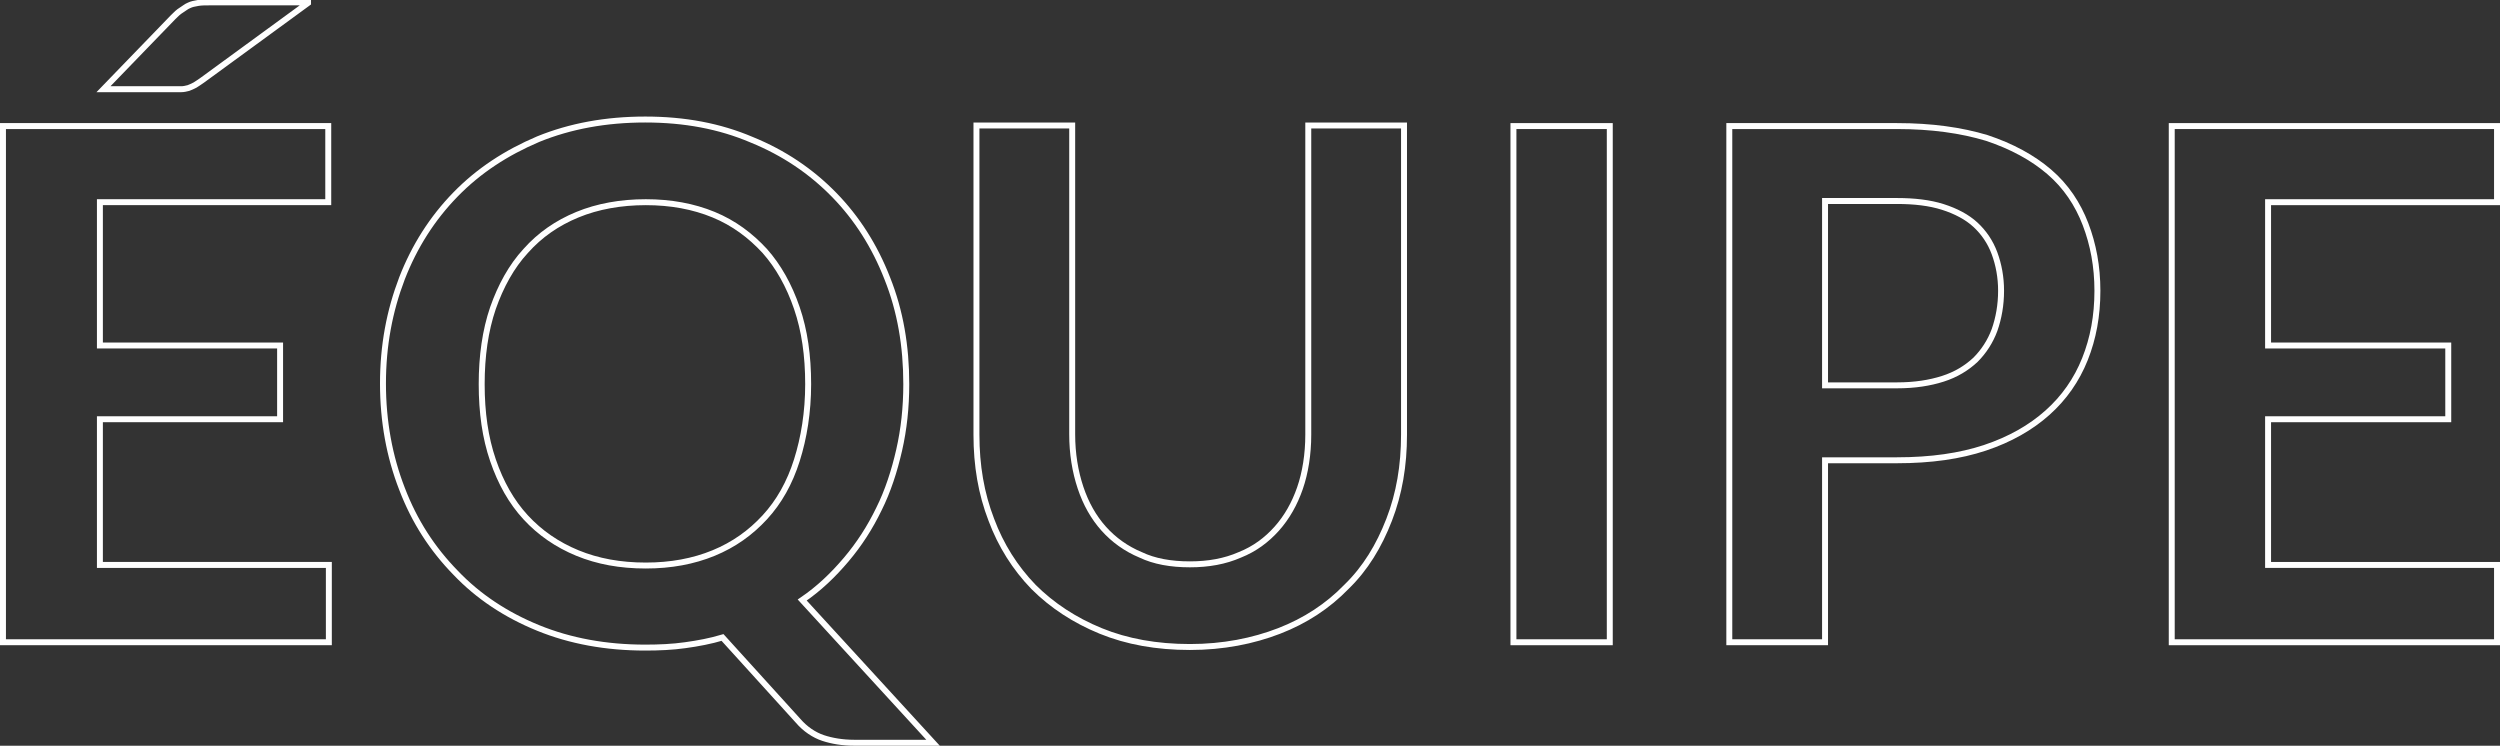 <?xml version="1.0" encoding="utf-8"?>
<!-- Generator: Adobe Illustrator 27.0.0, SVG Export Plug-In . SVG Version: 6.00 Build 0)  -->
<svg version="1.1" id="Calque_1" xmlns="http://www.w3.org/2000/svg" xmlns:xlink="http://www.w3.org/1999/xlink" x="0px" y="0px"
	 viewBox="0 0 420.4 125.4" style="enable-background:new 0 0 420.4 125.4;" xml:space="preserve">
<rect x="0" y="0" width="420.4" height="125.4" fill="#333333" stroke="none"/>
<style type="text/css">
	.st0{enable-background:new    ;}
	.st1{fill:none;stroke:#FFFFFF;}
</style>
<g class="st0">
	<path class="st1" d="M55.2,21.2V34H16.8v24.1h30.3v12.4H16.8v24.5h38.5V108H0.5V21.2H55.2z M51.8,0.5L34,13.5
		c-0.4,0.3-0.9,0.6-1.2,0.8c-0.4,0.2-0.8,0.4-1.1,0.5c-0.4,0.1-0.8,0.2-1.2,0.2C30.1,15,29.6,15,29,15H17.4L29.1,2.9
		c0.5-0.5,0.9-0.9,1.4-1.2s0.8-0.6,1.3-0.8c0.4-0.2,0.9-0.3,1.5-0.4c0.6-0.1,1.2-0.1,2-0.1H51.8z"/>
	<path class="st1" d="M152.4,64.6c0,3.9-0.4,7.6-1.2,11.1c-0.8,3.5-1.9,6.9-3.4,9.9c-1.5,3.1-3.3,5.9-5.5,8.5
		c-2.2,2.6-4.6,4.9-7.4,6.8l22,24h-13.3c-1.9,0-3.7-0.3-5.2-0.8c-1.5-0.5-3-1.5-4.2-2.9l-12.7-14c-2,0.6-4.1,1-6.3,1.3
		c-2.1,0.3-4.4,0.4-6.7,0.4c-6.6,0-12.6-1.1-18-3.3c-5.4-2.2-10.1-5.3-13.9-9.3c-3.9-4-6.9-8.6-9-14.1c-2.1-5.4-3.2-11.3-3.2-17.7
		s1.1-12.2,3.2-17.7c2.1-5.4,5.1-10.1,9-14.1c3.9-4,8.5-7,13.9-9.3c5.4-2.2,11.4-3.3,18-3.3c6.6,0,12.5,1.1,17.9,3.4
		c5.4,2.2,10,5.3,13.9,9.3c3.8,3.9,6.8,8.6,8.9,14C151.4,52.3,152.4,58.2,152.4,64.6z M135.9,64.6c0-4.8-0.6-9-1.9-12.8
		c-1.3-3.8-3.1-7-5.4-9.6c-2.4-2.6-5.2-4.7-8.6-6.1c-3.4-1.4-7.2-2.1-11.4-2.1c-4.2,0-8.1,0.7-11.5,2.1c-3.4,1.4-6.3,3.4-8.7,6.1
		c-2.4,2.6-4.2,5.9-5.5,9.6c-1.3,3.8-1.9,8.1-1.9,12.8c0,4.8,0.6,9,1.9,12.8c1.3,3.8,3.1,7,5.5,9.6c2.4,2.6,5.3,4.6,8.7,6
		c3.4,1.4,7.2,2.1,11.5,2.1c4.2,0,8-0.7,11.4-2.1c3.4-1.4,6.2-3.4,8.6-6c2.4-2.6,4.2-5.8,5.4-9.6C135.2,73.6,135.9,69.3,135.9,64.6z
		"/>
	<path class="st1" d="M200.1,94.9c3.1,0,5.9-0.5,8.4-1.6c2.5-1,4.5-2.5,6.2-4.4c1.7-1.9,3-4.2,3.9-6.8s1.4-5.7,1.4-9v-52h16.1v52
		c0,5.2-0.8,9.9-2.5,14.3c-1.7,4.4-4,8.2-7.2,11.3c-3.1,3.2-6.9,5.7-11.3,7.4s-9.4,2.7-15,2.7c-5.6,0-10.6-0.9-15-2.7
		s-8.2-4.3-11.3-7.4c-3.1-3.2-5.5-7-7.1-11.3c-1.7-4.4-2.5-9.1-2.5-14.3v-52h16.1v51.9c0,3.3,0.5,6.3,1.4,9c0.9,2.7,2.2,5,3.9,6.9
		c1.7,1.9,3.8,3.4,6.2,4.4C194.1,94.4,196.9,94.9,200.1,94.9z"/>
	<path class="st1" d="M270.7,108h-16.2V21.2h16.2V108z"/>
	<path class="st1" d="M306.9,77.4V108h-16.1V21.2H319c5.8,0,10.8,0.7,15.1,2c4.2,1.4,7.7,3.3,10.5,5.7s4.8,5.4,6.1,8.8
		c1.3,3.4,2,7.1,2,11.2c0,4.2-0.7,8-2.1,11.5c-1.4,3.5-3.5,6.5-6.3,9c-2.8,2.5-6.3,4.5-10.5,5.9s-9.1,2.1-14.8,2.1H306.9z
		 M306.9,64.8H319c3,0,5.5-0.4,7.7-1.1c2.2-0.7,4-1.8,5.5-3.2c1.4-1.4,2.5-3.1,3.2-5c0.7-2,1.1-4.2,1.1-6.6c0-2.3-0.4-4.4-1.1-6.3
		c-0.7-1.9-1.8-3.5-3.2-4.8c-1.4-1.3-3.3-2.3-5.5-3c-2.2-0.7-4.8-1-7.7-1h-12.1V64.8z"/>
	<path class="st1" d="M419.9,21.2V34h-38.5v24.1h30.3v12.4h-30.3v24.5h38.5V108h-54.7V21.2H419.9z"/>
</g>
</svg>
